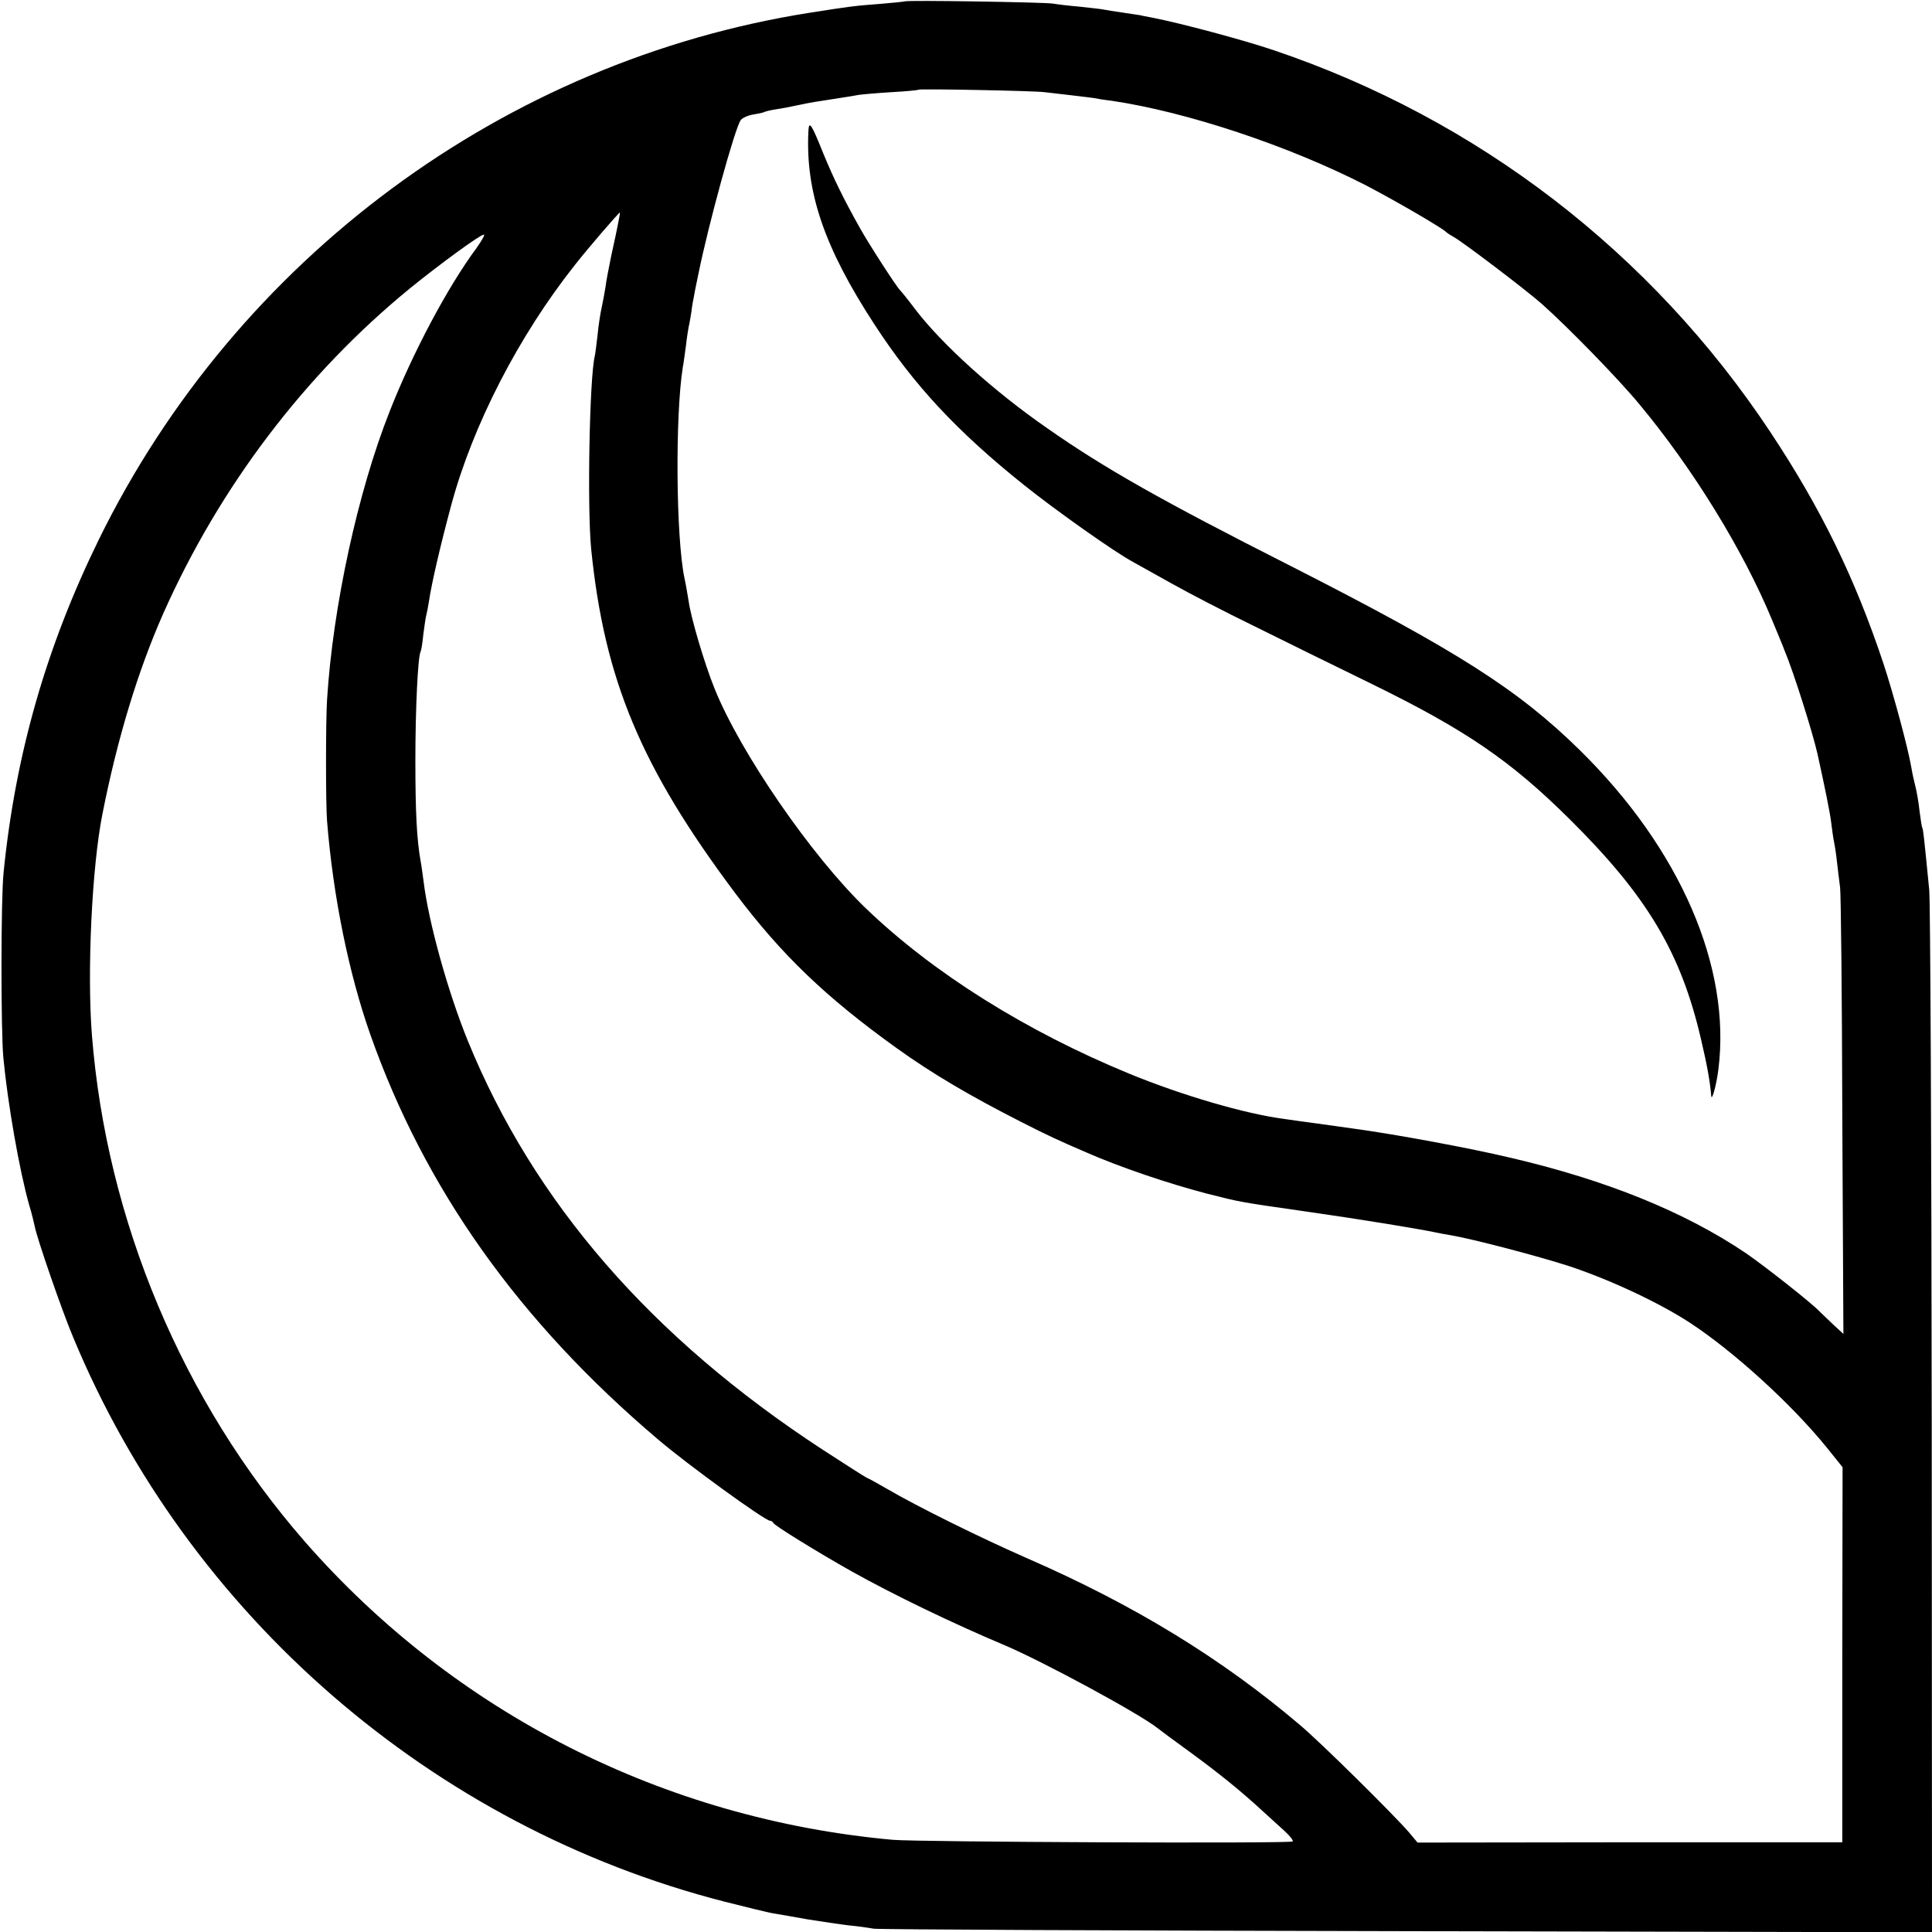 <?xml version="1.0" standalone="no"?>
<!DOCTYPE svg PUBLIC "-//W3C//DTD SVG 20010904//EN"
 "http://www.w3.org/TR/2001/REC-SVG-20010904/DTD/svg10.dtd">
<svg version="1.0" xmlns="http://www.w3.org/2000/svg"
 width="700pt" height="700pt" viewBox="0 0 700 700"
 preserveAspectRatio="xMidYMid meet">
<g transform="translate(0,700) scale(0.1,-0.1)"
fill="#000000" stroke="none">
<path d="M3278 6995 c-1 -1 -41 -5 -88 -9 -93 -7 -109 -9 -255 -32 -1108 -174
-2078 -892 -2577 -1909 -190 -388 -302 -777 -345 -1206 -10 -94 -10 -569 -1
-670 16 -168 58 -409 94 -536 9 -29 17 -63 20 -77 7 -40 98 -304 139 -401 418
-1008 1302 -1774 2360 -2045 83 -21 164 -41 180 -43 17 -3 71 -12 120 -21 50
-8 117 -18 150 -22 33 -3 74 -9 90 -12 17 -3 886 -7 1933 -9 l1902 -4 -1 1848
c-1 1016 -5 1884 -9 1928 -19 195 -22 220 -25 225 -2 3 -6 30 -10 60 -3 30
-10 71 -15 90 -5 19 -12 51 -15 70 -12 71 -66 270 -101 376 -104 312 -227 563
-410 839 -431 650 -1061 1134 -1799 1383 -109 37 -337 98 -440 118 -22 4 -42
8 -45 9 -3 0 -30 5 -60 9 -30 4 -64 10 -75 12 -11 2 -49 6 -85 10 -36 3 -78 8
-95 11 -33 5 -531 13 -537 8z m507 -329 c17 -2 59 -7 95 -11 36 -4 72 -9 82
-10 9 -2 38 -7 65 -10 272 -40 642 -163 923 -307 109 -57 279 -156 290 -169 3
-3 15 -11 26 -17 32 -17 261 -191 319 -242 95 -84 281 -275 355 -365 194 -233
376 -529 480 -780 18 -44 39 -93 45 -110 33 -78 102 -297 120 -376 28 -127 46
-216 50 -251 3 -24 7 -54 10 -68 3 -14 8 -47 11 -75 3 -27 8 -68 11 -90 3 -22
7 -395 8 -829 l4 -789 -37 34 c-20 19 -41 39 -47 45 -27 30 -204 169 -270 214
-221 149 -504 264 -851 345 -147 35 -417 85 -564 105 -41 6 -106 15 -143 20
-38 5 -89 12 -115 16 -139 18 -369 85 -561 164 -374 154 -711 365 -955 600
-196 189 -453 562 -547 795 -37 92 -85 254 -94 317 -4 24 -10 61 -15 83 -31
147 -34 590 -6 765 3 14 7 48 11 75 3 28 8 59 10 70 3 11 7 36 10 55 2 19 7
46 10 60 2 14 10 50 16 80 35 173 132 528 153 555 6 8 26 17 45 20 19 3 37 7
40 9 3 2 23 7 43 10 21 3 57 10 80 15 40 9 67 13 158 27 19 3 46 7 60 10 14 2
68 7 120 10 52 3 96 7 98 9 4 4 420 -4 457 -9z m-1545 -473 c-4 -21 -15 -74
-25 -118 -9 -44 -19 -95 -21 -114 -3 -19 -9 -52 -14 -75 -5 -22 -12 -68 -15
-101 -4 -33 -8 -67 -10 -75 -19 -77 -28 -548 -13 -700 48 -474 181 -791 521
-1245 170 -226 329 -378 585 -562 129 -93 269 -175 452 -268 94 -48 135 -67
235 -110 123 -54 297 -113 439 -150 123 -31 110 -29 361 -65 189 -27 398 -61
465 -75 14 -3 40 -8 59 -11 77 -13 314 -75 428 -112 147 -49 323 -131 435
-204 159 -104 369 -295 497 -453 l57 -71 -1 -679 0 -680 -770 0 -769 -1 -30
36 c-57 66 -321 327 -396 390 -285 242 -601 435 -986 603 -171 75 -398 187
-509 252 -33 19 -67 38 -75 41 -8 4 -80 50 -160 102 -620 405 -1046 895 -1285
1481 -71 174 -142 428 -160 576 -4 28 -8 61 -11 75 -14 79 -19 178 -19 365 0
184 9 377 19 394 2 3 7 32 10 64 4 32 9 64 11 70 2 7 6 28 9 47 10 68 42 205
81 350 78 290 245 614 448 870 47 60 158 189 163 190 1 0 -2 -17 -6 -37z
m-513 -91 c-106 -143 -232 -381 -315 -592 -116 -293 -206 -709 -227 -1045 -5
-75 -5 -383 0 -440 22 -274 79 -553 157 -774 197 -558 538 -1039 1043 -1467
108 -92 387 -294 405 -294 5 0 10 -4 12 -8 3 -9 164 -108 283 -175 152 -85
365 -188 555 -268 139 -59 487 -247 555 -301 6 -5 57 -43 115 -85 103 -75 186
-142 265 -215 22 -20 57 -52 78 -71 21 -19 35 -37 30 -39 -13 -8 -1361 -2
-1448 6 -830 75 -1588 460 -2131 1081 -443 508 -718 1163 -771 1835 -18 230 0
609 38 800 54 274 129 520 220 726 205 461 514 868 894 1179 111 90 255 195
268 195 5 0 -7 -21 -26 -48z"/>
<path d="M2929 6525 c-11 -220 57 -421 239 -700 143 -220 299 -388 543 -583
115 -92 327 -242 394 -278 11 -6 73 -41 138 -77 64 -36 199 -106 300 -155 100
-50 292 -144 427 -210 339 -166 502 -277 715 -488 282 -279 405 -484 478 -799
23 -97 33 -156 37 -205 2 -23 19 39 26 95 47 371 -138 799 -502 1157 -223 219
-442 359 -1047 667 -466 236 -675 354 -882 499 -195 135 -383 305 -481 434
-26 35 -51 65 -54 68 -10 8 -116 172 -145 225 -58 103 -96 181 -132 269 -43
107 -52 121 -54 81z"/>
</g>
</svg>
